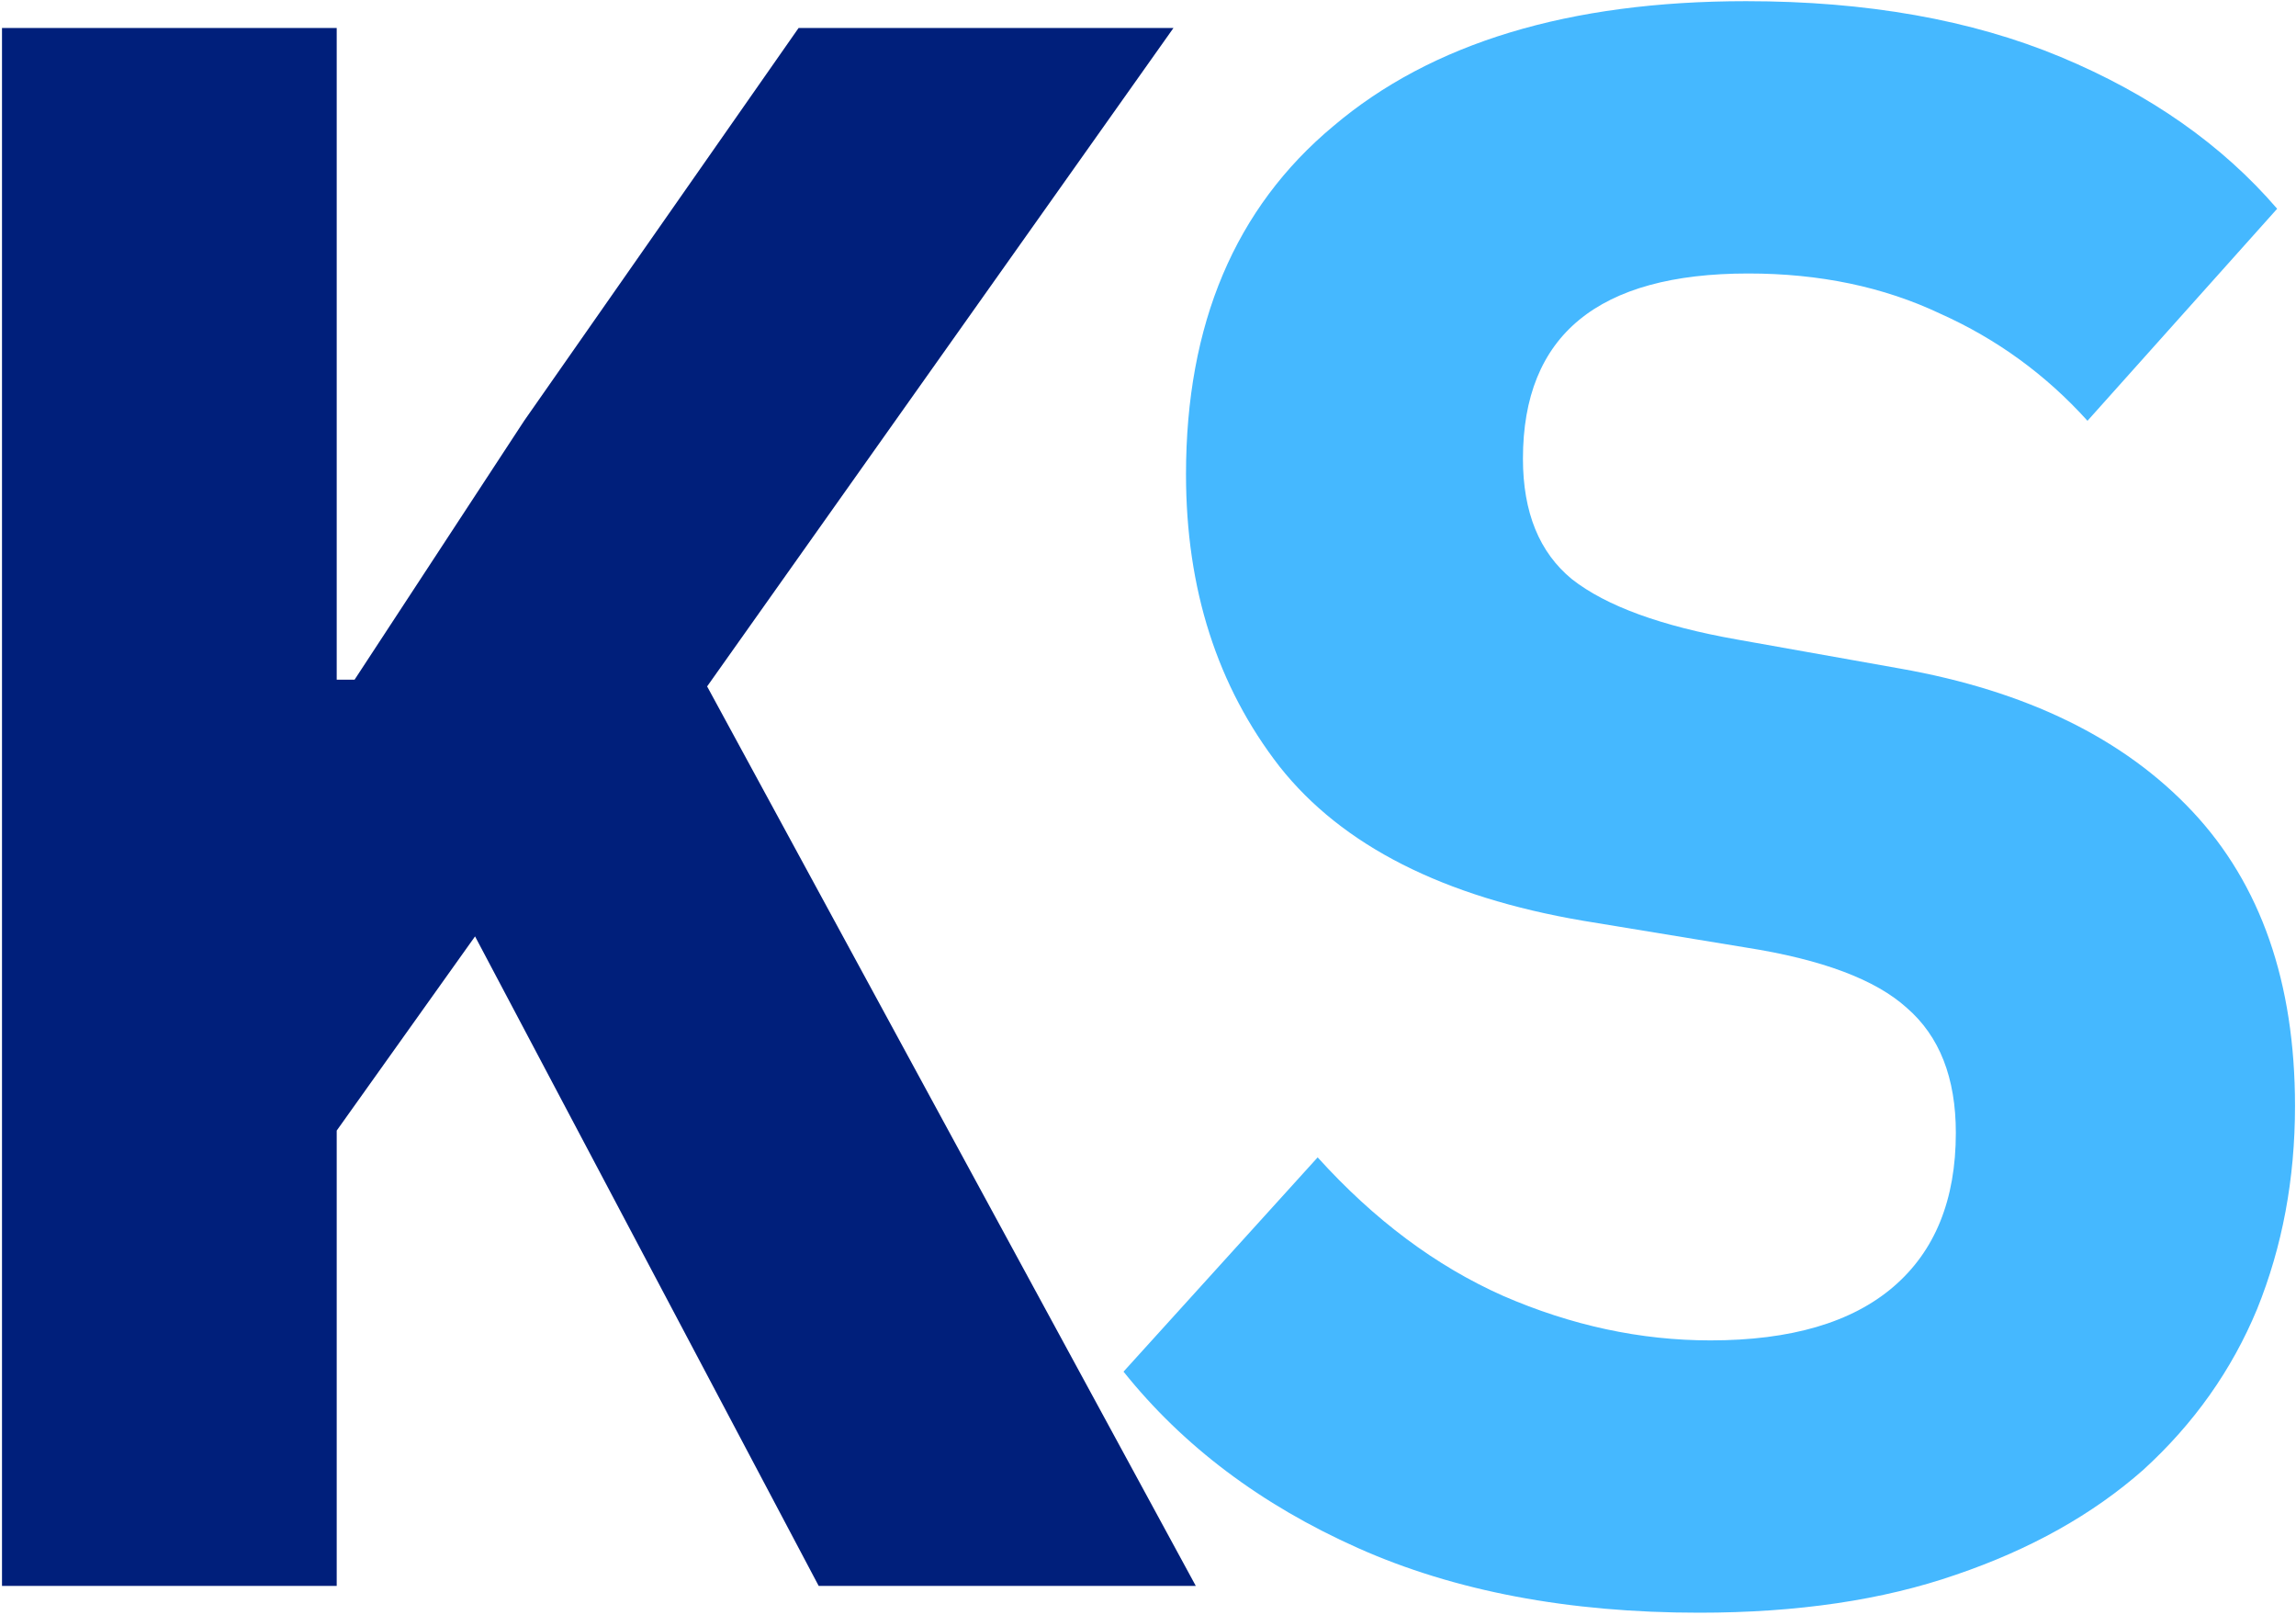 <svg width="782" height="550" viewBox="0 0 782 550" fill="none" xmlns="http://www.w3.org/2000/svg">
<path d="M161.8 318.84L114.68 384.96V540H0.68V9.52H114.68V231.44H120.76L178.52 143.28L272 9.52H399.68L240.84 233.72L407.28 540H278.84L161.8 318.84Z" fill="#001F7B"/>
<path d="M578.743 549.12C534.156 549.12 495.396 541.773 462.463 527.08C429.53 512.387 402.93 492.373 382.663 467.04L448.783 394.08C468.036 415.36 489.063 431.067 511.863 441.2C535.17 451.333 558.73 456.4 582.543 456.4C609.903 456.4 630.676 450.32 644.863 438.16C659.05 426 666.143 408.52 666.143 385.72C666.143 366.973 660.57 352.787 649.423 343.16C638.783 333.533 620.543 326.693 594.703 322.64L539.223 313.52C491.596 305.413 457.143 287.933 435.863 261.08C414.583 233.72 403.943 200.533 403.943 161.52C403.943 110.347 420.663 70.827 454.103 42.96C487.543 14.587 534.41 0.4 594.703 0.4C635.743 0.4 671.463 6.733 701.863 19.4C732.263 32.067 756.836 49.293 775.583 71.08L710.983 143.28C696.796 127.573 680.076 115.413 660.823 106.8C641.57 97.68 619.783 93.12 595.463 93.12C544.29 93.12 518.703 114.147 518.703 156.2C518.703 174.44 524.276 188.12 535.423 197.24C547.076 206.36 565.823 213.2 591.663 217.76L647.143 227.64C690.21 235.24 723.396 251.453 746.703 276.28C770.01 301.107 781.663 334.547 781.663 376.6C781.663 401.427 777.356 424.48 768.743 445.76C760.13 466.533 747.21 484.773 729.983 500.48C712.756 515.68 691.476 527.587 666.143 536.2C641.316 544.813 612.183 549.12 578.743 549.12Z" fill="#45B8FF"/>
</svg>
